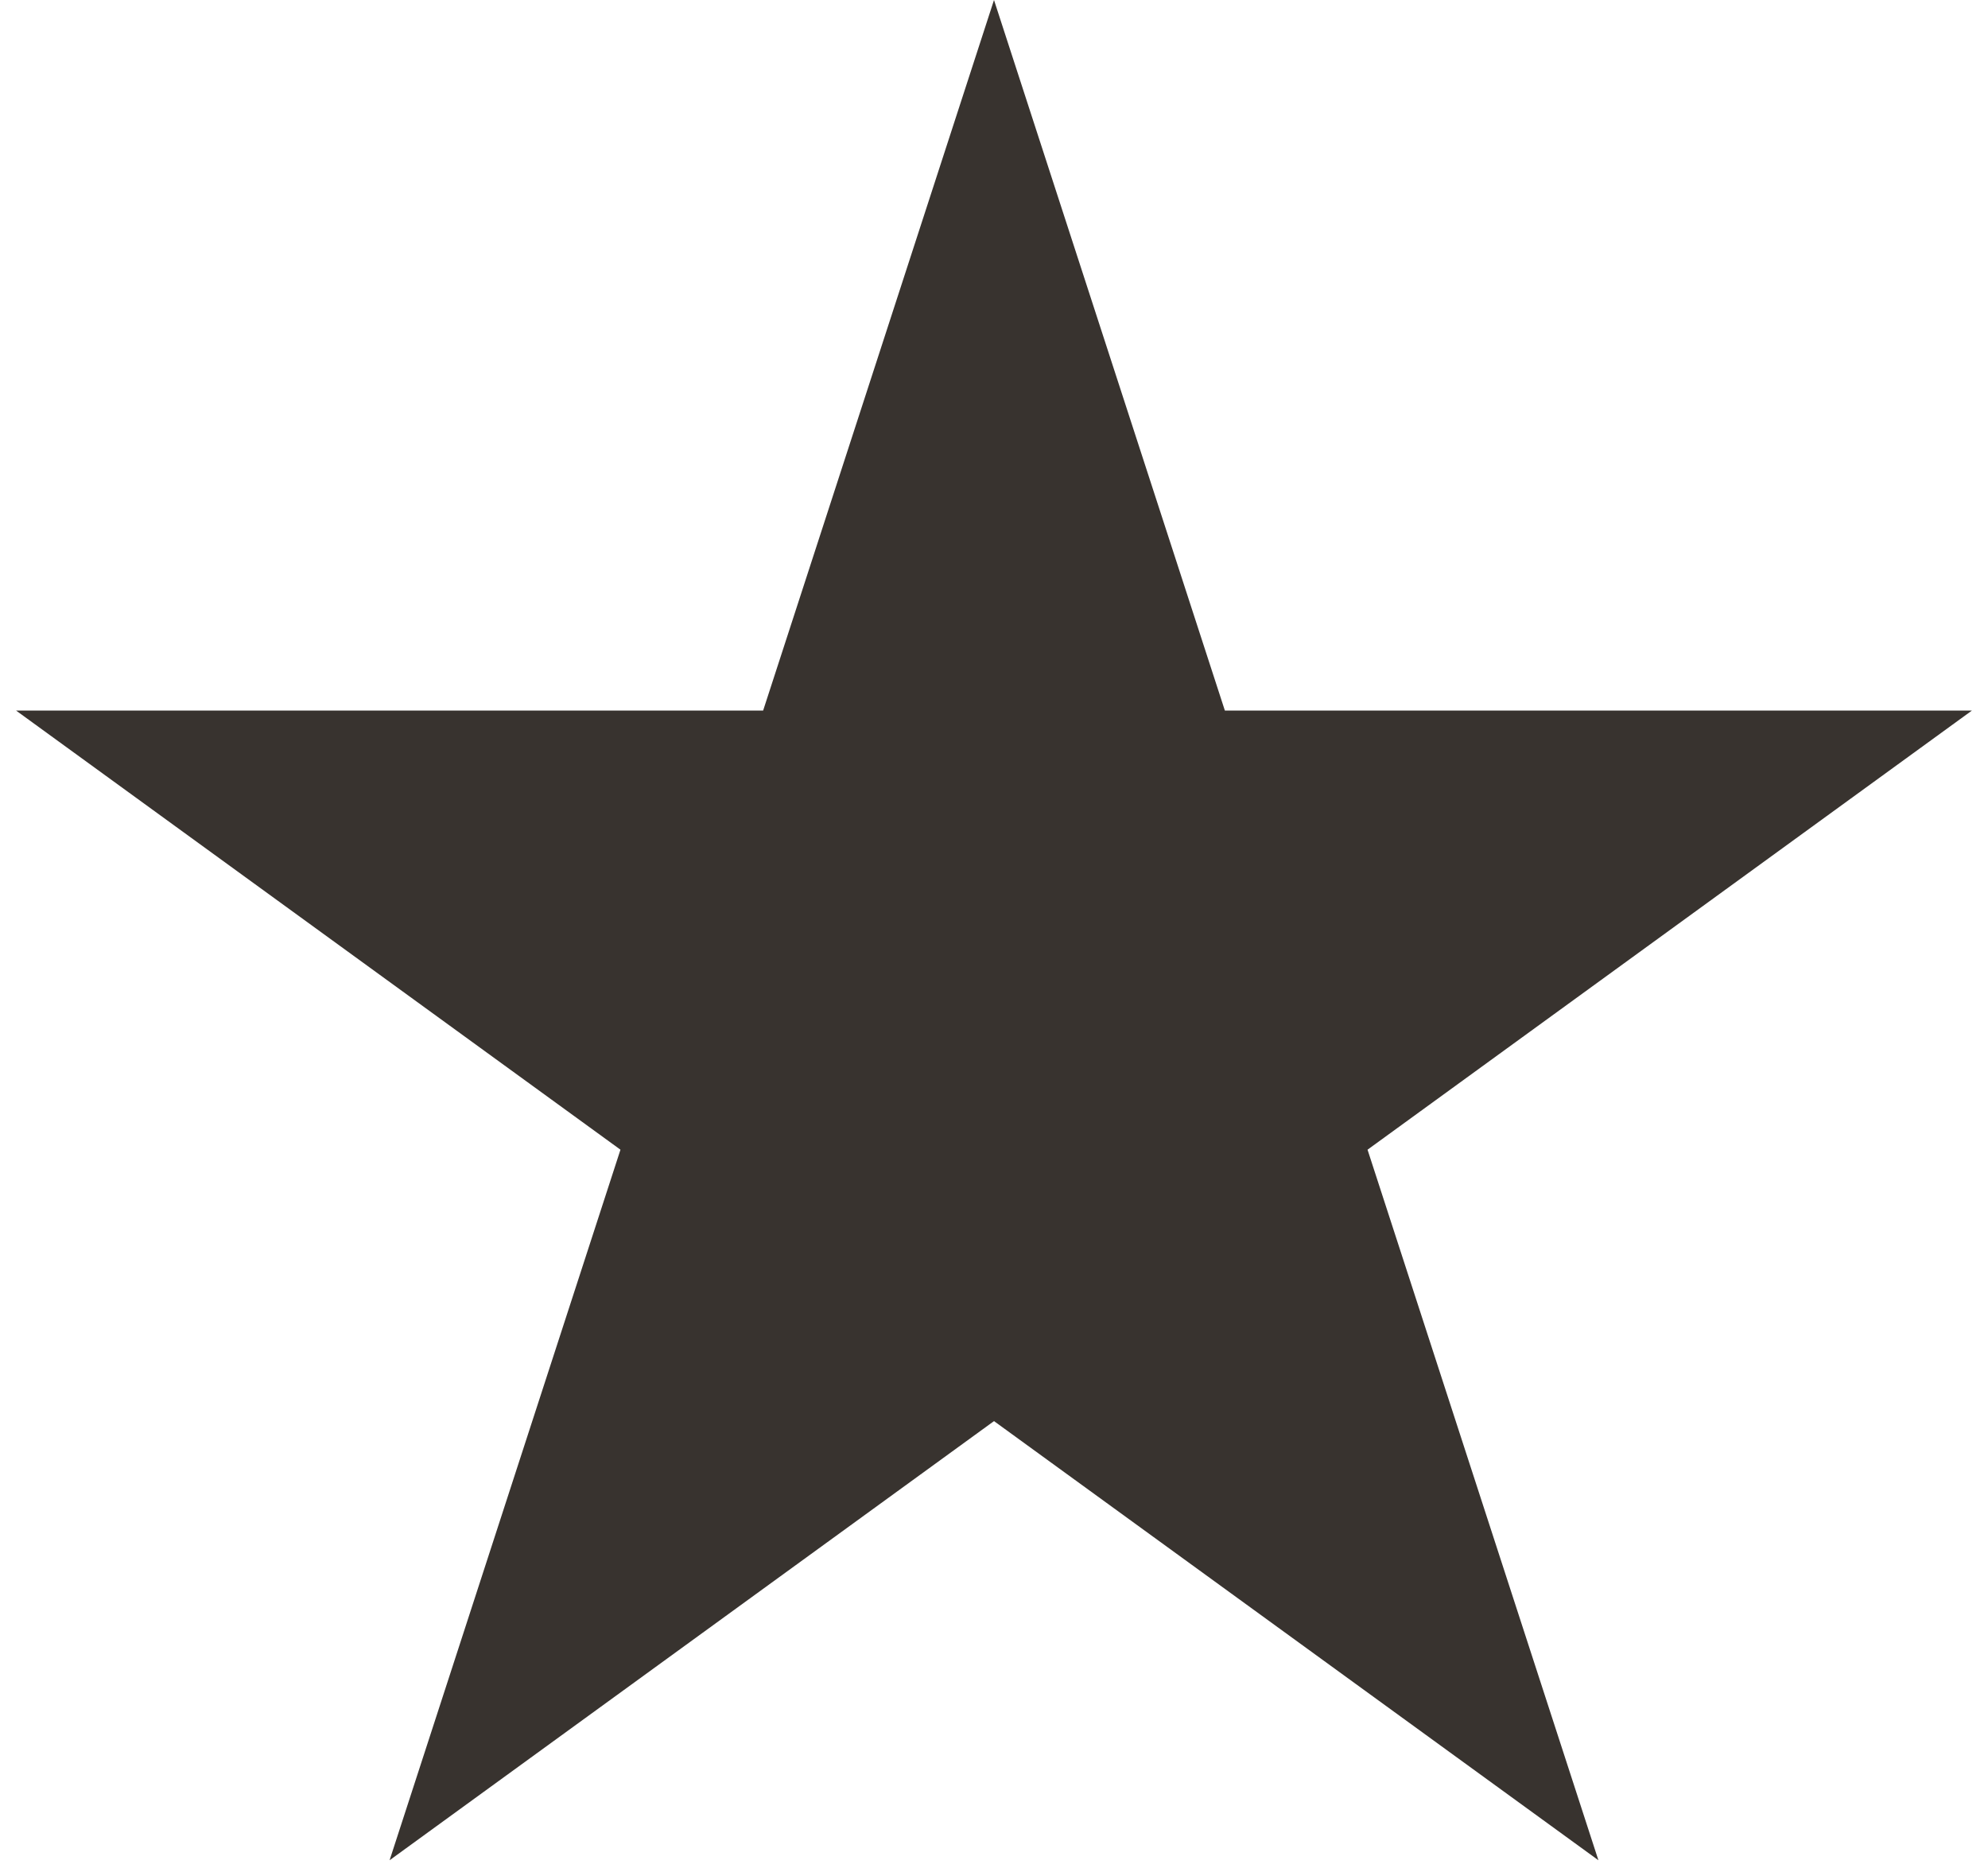 <?xml version="1.0" encoding="UTF-8"?> <svg xmlns="http://www.w3.org/2000/svg" width="116" height="109" viewBox="0 0 116 109" fill="none"><path d="M58 0L71.471 41.459H115.063L79.796 67.082L93.267 108.541L58 82.918L22.733 108.541L36.204 67.082L0.937 41.459H44.529L58 0Z" fill="#38332F"></path></svg> 
